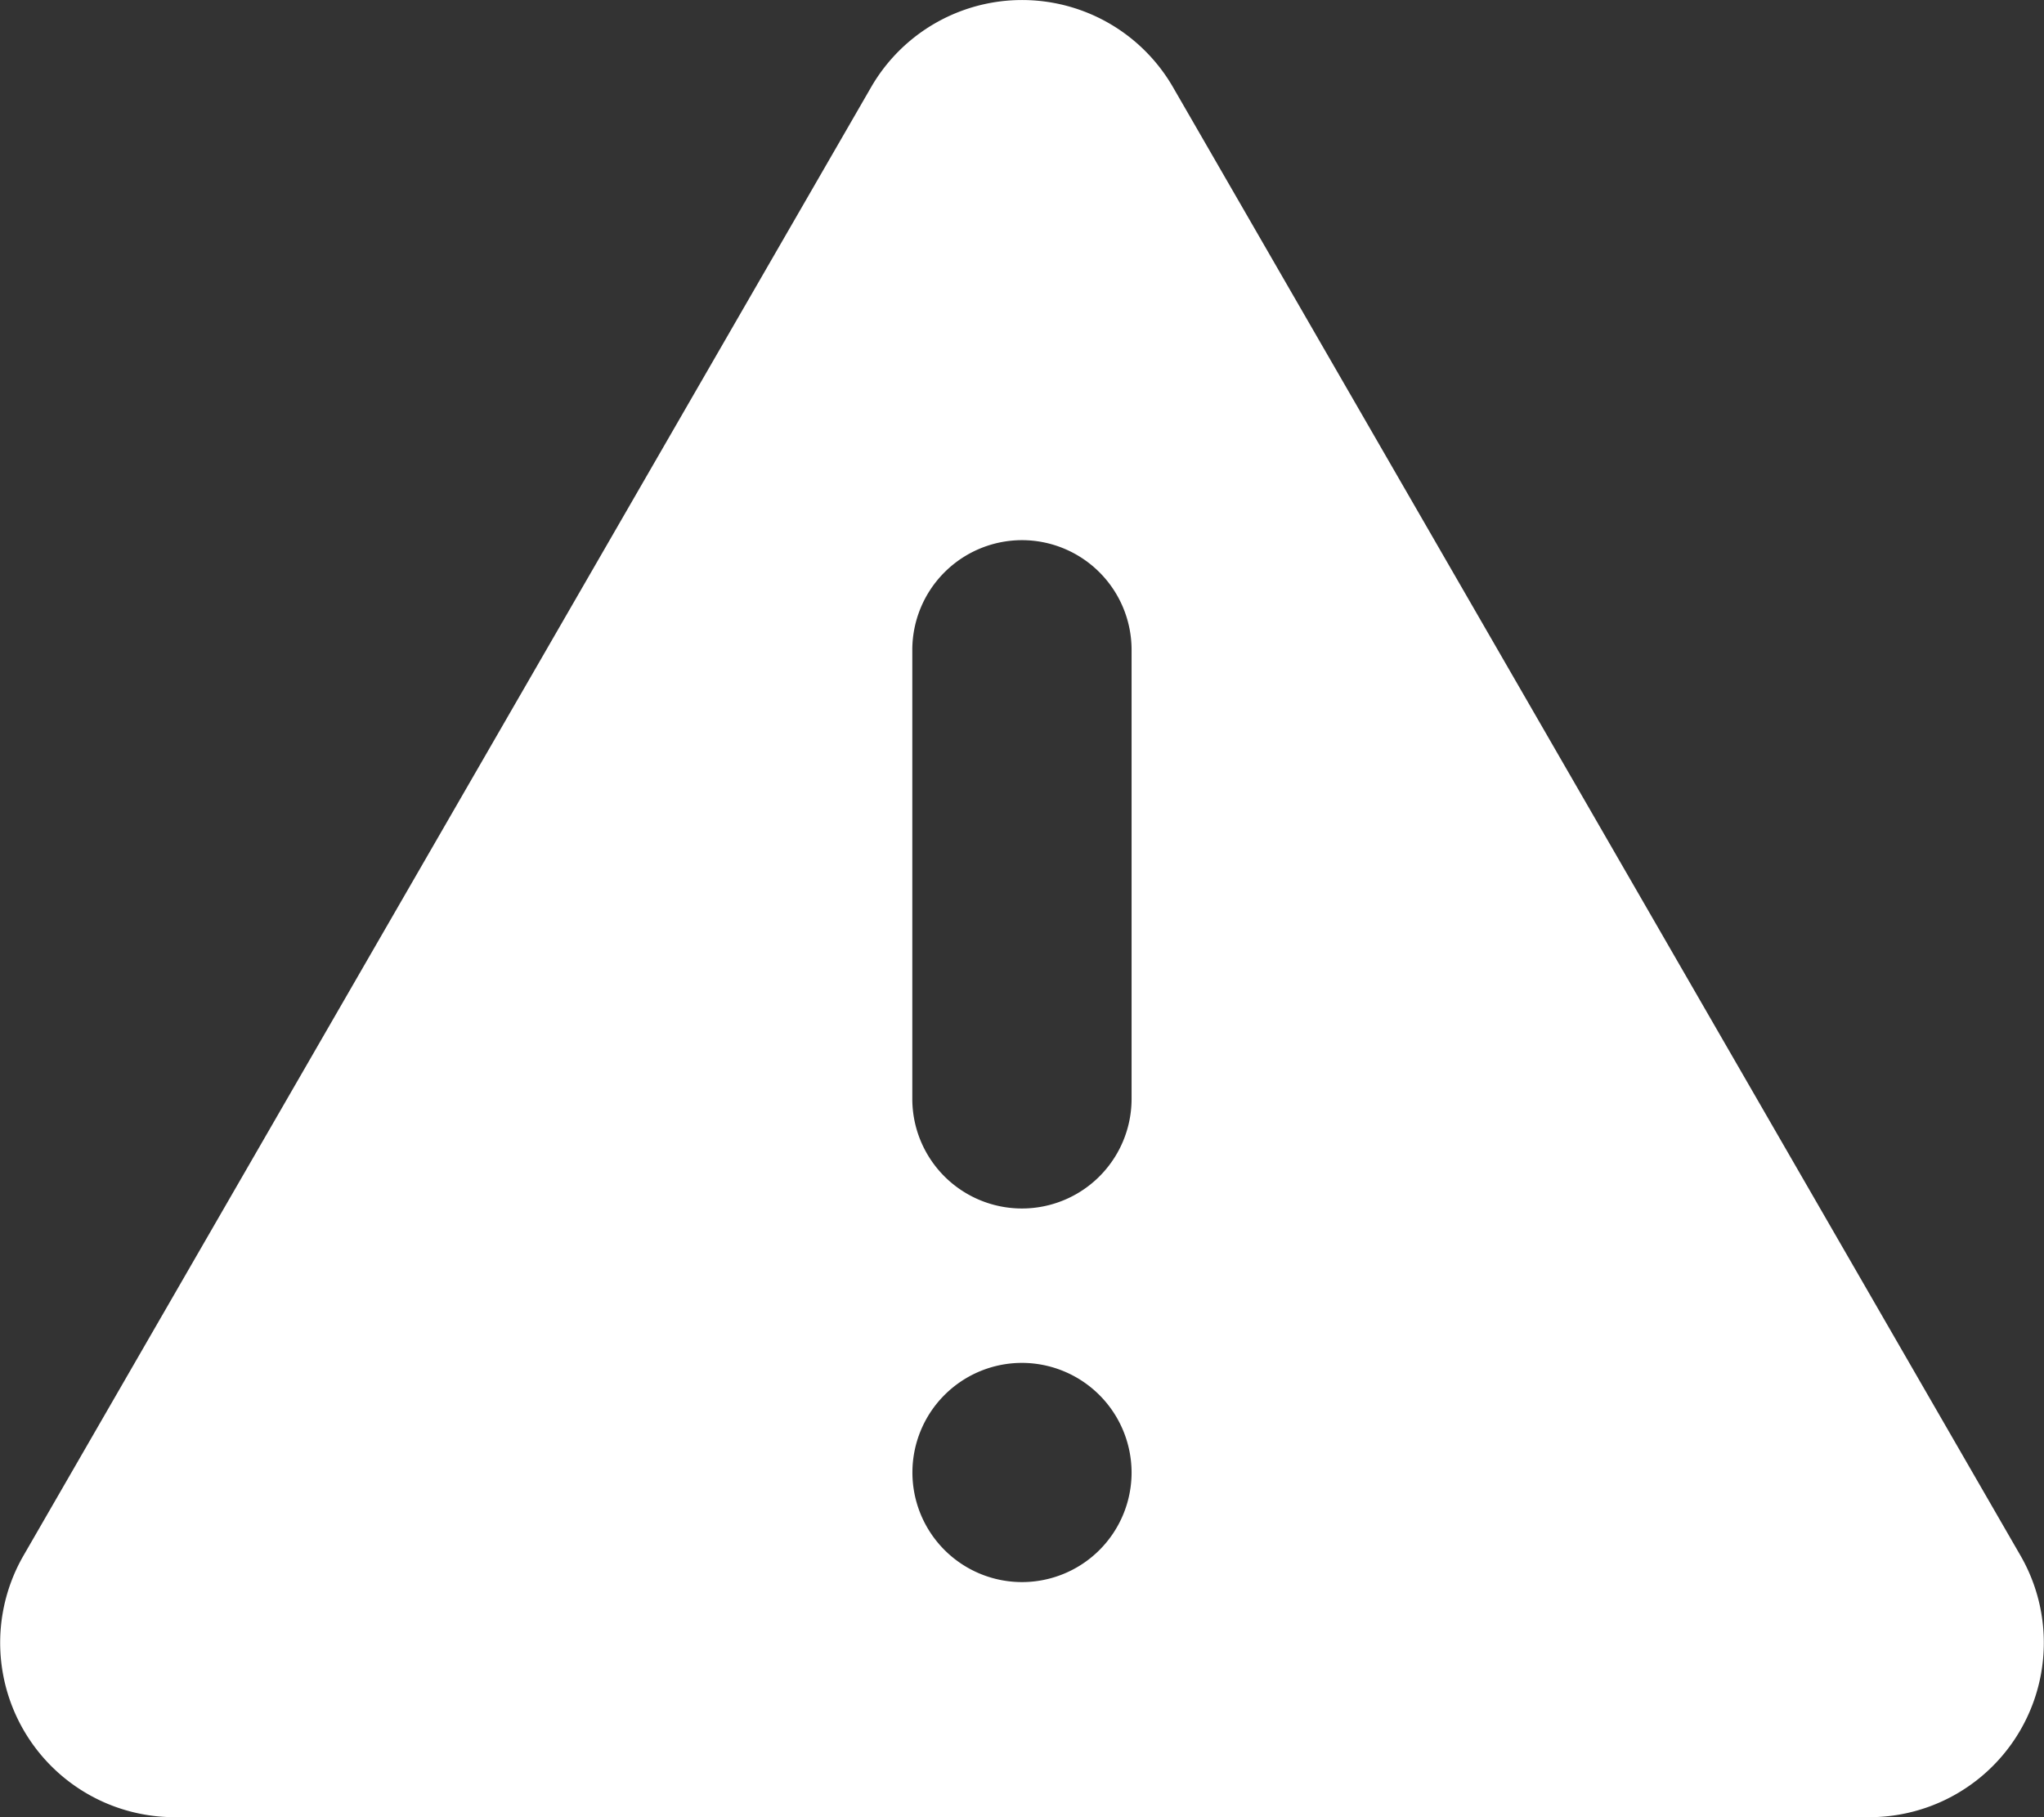 <?xml version="1.0" encoding="UTF-8" standalone="no"?>
<svg
   width="18"
   height="16"
   viewBox="0 0 18 16"
   version="1.1"
   id="svg4"
   sodipodi:docname="ico-warning.svg"
   inkscape:version="1.1.2 (0a00cf5339, 2022-02-04)"
   xmlns:inkscape="http://www.inkscape.org/namespaces/inkscape"
   xmlns:sodipodi="http://sodipodi.sourceforge.net/DTD/sodipodi-0.dtd"
   xmlns="http://www.w3.org/2000/svg"
   xmlns:svg="http://www.w3.org/2000/svg">
  <rect x="0" y="0" width="18" height="16" fill="#333333" stroke="none"/>
  <defs
     id="defs8" />
  <sodipodi:namedview
     id="namedview6"
     pagecolor="#ffffff"
     bordercolor="#666666"
     borderopacity="1.0"
     inkscape:pageshadow="2"
     inkscape:pageopacity="0.0"
     inkscape:pagecheckerboard="0"
     showgrid="false"
     inkscape:zoom="7.9439028"
     inkscape:cx="-13.343567"
     inkscape:cy="9.1264964"
     inkscape:window-width="1386"
     inkscape:window-height="836"
     inkscape:window-x="0"
     inkscape:window-y="0"
     inkscape:window-maximized="1"
     inkscape:current-layer="svg4" />
  <g
     id="ico-warning"
     transform="translate(193.156 29.114)"
     style="fill:#ffffff">
    <path
       id="Subtraction_1"
       data-name="Subtraction 1"
       d="M16.465,16H1.535a1.536,1.536,0,0,1-1.33-2.3L7.671.768a1.535,1.535,0,0,1,2.659,0L17.795,13.7a1.536,1.536,0,0,1-1.33,2.3ZM9,12a.965.965,0,1,0,.965.966A.967.967,0,0,0,9,12ZM9,4.756a.967.967,0,0,0-.966.966V9.675a.965.965,0,1,0,1.931,0V5.721A.966.966,0,0,0,9,4.756Z"
       transform="translate(-193.156 -29.114)"
       fill="#603000"
       style="fill:#ffffff" />
  </g>
</svg>
